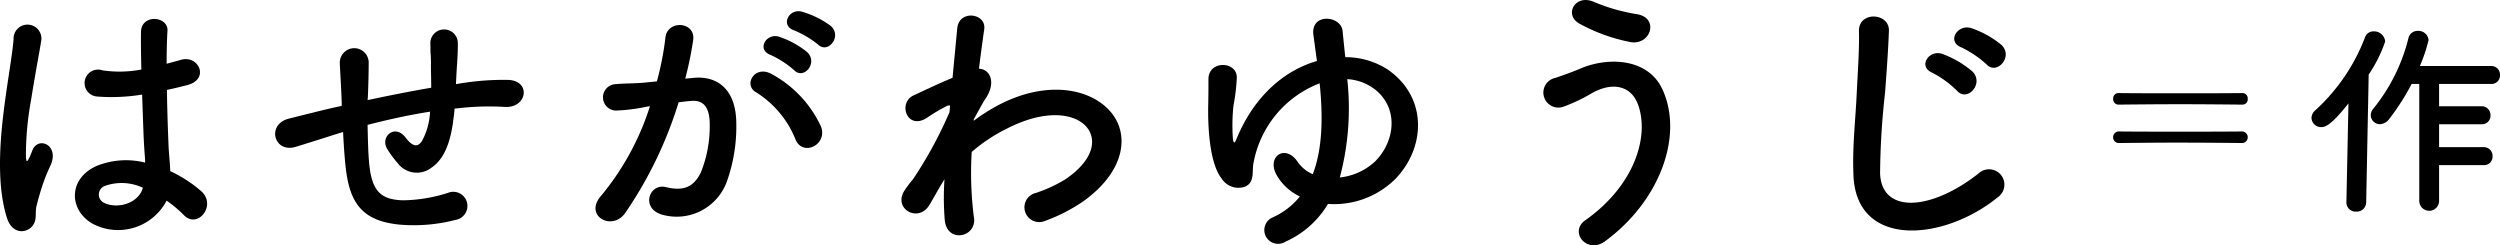<svg xmlns="http://www.w3.org/2000/svg" viewBox="0 0 244.638 24"><g transform="translate(122.319 12)"><g transform="translate(-122.319 -12)"><path d="M.681,20.644c-.863-2.721-.782-6.2-.432-9.458s.944-6.278,1.079-8.03a1.364,1.364,0,1,1,2.721.055c-.188,1.212-.646,3.555-1,5.847a29.738,29.738,0,0,0-.512,5.63c.052.485.079.567.348.027.081-.162.269-.646.325-.781.619-1.294,2.667-.377,1.7,1.644a16.283,16.283,0,0,0-.836,2.129c-.215.673-.377,1.265-.485,1.7-.215.754.135,1.508-.538,2.155C2.352,22.207,1.139,22.1.681,20.644Zm8.38.565c-2.346-1.346-2.4-4.419.4-5.657a7.644,7.644,0,0,1,4.742-.323c0-.431-.054-.836-.081-1.348-.081-1.105-.135-3.18-.215-5.309a18.537,18.537,0,0,1-4.42.188A1.319,1.319,0,1,1,10.03,6.2a11.324,11.324,0,0,0,3.8-.081C13.8,4.612,13.775,3.239,13.8,2.4,13.856.651,16.5.893,16.388,2.349c-.052.754-.081,1.886-.081,3.207.458-.135.944-.242,1.375-.379,1.752-.538,2.909,1.913.592,2.48-.646.162-1.292.323-1.938.458.025,2.1.106,4.2.16,5.524.029.673.135,1.562.163,2.425A12.853,12.853,0,0,1,19.7,18.031c1.535,1.4-.379,3.746-1.725,2.317a12.319,12.319,0,0,0-1.671-1.4A5.349,5.349,0,0,1,9.061,21.209Zm4.9-3.529a4.871,4.871,0,0,0-3.72-.162.9.9,0,0,0-.162,1.59c1.294.727,3.476.162,3.907-1.429Z" transform="translate(0 0.684)"/><path d="M23.188,11.992c-2.371.754-3.394,1.077-4.2,1.321-2.13.619-2.857-2.236-.619-2.776,1.212-.3,3.205-.808,4.392-1.077l.754-.162V8.946c-.054-1.562-.135-2.667-.188-3.826a1.415,1.415,0,0,1,2.829-.106c0,.862-.027,2.1-.079,3.367l-.029.352c1.779-.379,4.015-.836,6.226-1.213,0-.809-.029-1.563-.029-2.236A10.577,10.577,0,0,0,32.216,4.2c-.029-.215,0-.458-.029-1.05a1.347,1.347,0,0,1,2.694.027c0,.915-.052,1.7-.106,2.452-.029.458-.054,1-.081,1.536.241-.027.458-.081.7-.108a25.532,25.532,0,0,1,4.476-.3c2.208.135,1.777,2.776-.405,2.642a25.625,25.625,0,0,0-3.8.054c-.377.027-.729.081-1.105.108-.025.458-.106.942-.16,1.4-.269,1.832-.809,3.5-2.076,4.365a2.347,2.347,0,0,1-3.313-.4A11.086,11.086,0,0,1,27.958,13.5c-.7-1.186.755-2.48,1.805-1.105.782,1.025,1.24.89,1.617.323a6.669,6.669,0,0,0,.781-2.855c-2.236.35-4.338.835-6.116,1.292.029,1.267.054,2.561.135,3.5.217,2.911,1.079,3.826,3.342,3.882a15.052,15.052,0,0,0,4.392-.729,1.382,1.382,0,1,1,.754,2.642,16.224,16.224,0,0,1-5.576.458c-3.53-.379-4.824-2.048-5.2-5.713-.108-.971-.188-2.209-.242-3.342Z" transform="translate(9.923 1.064)"/><path d="M46.463,7.208c2.262-.188,3.986,1.132,4.1,4.149a16.025,16.025,0,0,1-.917,6.009A5.225,5.225,0,0,1,43.309,20.6c-2.127-.619-1.264-3.1.379-2.694,1.535.377,2.667.135,3.422-1.455a12.039,12.039,0,0,0,.862-4.661c0-1.644-.565-2.425-1.805-2.319-.4.029-.808.082-1.238.135A39.7,39.7,0,0,1,39.7,20.438c-1.292,1.832-4.1.269-2.344-1.7a26.042,26.042,0,0,0,4.769-8.756l-.323.054a18.275,18.275,0,0,1-2.911.377,1.294,1.294,0,1,1-.079-2.586c.835-.081,1.669-.054,2.64-.136L42.8,7.558a28.538,28.538,0,0,0,.836-4.284c.188-1.752,2.938-1.59,2.721.217a35.6,35.6,0,0,1-.781,3.8Zm9.914,6.063a9.669,9.669,0,0,0-3.852-4.634c-1.321-.727-.135-2.748,1.535-1.779a11.174,11.174,0,0,1,4.8,5.12C59.531,13.756,57.1,14.941,56.378,13.27Zm-2.45-8.3c-1.4-.512-.432-2.182.835-1.779A8.639,8.639,0,0,1,57.51,4.7c1.1,1.052-.35,2.749-1.292,1.752A9.315,9.315,0,0,0,53.927,4.971Zm2.315-2.4c-1.4-.458-.537-2.182.755-1.832a8.957,8.957,0,0,1,2.829,1.4c1.132,1.025-.3,2.775-1.267,1.805A9.336,9.336,0,0,0,56.243,2.574Z" transform="translate(21.479 0.405)"/><path d="M59.75,17.237c-.377.621-.782,1.348-1.267,2.182-1.1,1.94-3.663.432-2.479-1.346A10.454,10.454,0,0,1,56.814,17,40.8,40.8,0,0,0,60.4,10.421l.054-.646a.445.445,0,0,0-.35.054,17.422,17.422,0,0,0-1.94,1.158c-1.94,1.213-2.829-1.481-1.292-2.209,1-.458,2.452-1.158,3.825-1.725.188-1.965.35-3.665.459-4.822.16-1.886,2.882-1.509,2.64.081-.135.969-.323,2.29-.512,3.853,1.05.027,1.779,1.321.565,3.046-.135.188-.54.942-1.079,1.913v.135a18.2,18.2,0,0,1,2.317-1.482c4.8-2.561,9.081-1.671,11.021.538,1.967,2.209,1.508,5.847-2.559,8.783a16.428,16.428,0,0,1-3.826,1.967,1.445,1.445,0,1,1-.863-2.748A13.765,13.765,0,0,0,71.714,17c2.855-1.913,3.18-4.016,1.994-5.255-1.213-1.24-4.016-1.617-7.733.3a16.169,16.169,0,0,0-3.4,2.263,34.048,34.048,0,0,0,.215,6.413,1.453,1.453,0,0,1-1.238,1.725c-.727.108-1.509-.323-1.617-1.481a27.207,27.207,0,0,1-.027-3.989Z" transform="translate(32.513 0.561)"/><path d="M82.224,22.969A1.348,1.348,0,1,1,80.9,20.626a7.12,7.12,0,0,0,2.722-2.075,5.135,5.135,0,0,1-2.292-2.129c-.969-1.779.862-3.044,2.075-1.265a3.375,3.375,0,0,0,1.482,1.212c1.025-2.667.971-5.955.673-8.891a10.337,10.337,0,0,0-6.466,7.76c-.188.808.162,1.885-.809,2.342a1.942,1.942,0,0,1-2.315-.781c-1-1.238-1.348-4.1-1.321-6.924.027-1.348.027-1.482.027-2.8,0-1.886,2.829-1.777,2.775-.135a19.089,19.089,0,0,1-.323,2.7A18.13,18.13,0,0,0,77.077,13c.082.379.188.323.323-.027,1.807-4.419,4.878-6.816,7.895-7.678-.135-.944-.242-1.805-.35-2.561-.269-2.182,2.7-1.886,2.855-.4.081.781.163,1.644.269,2.586A7.6,7.6,0,0,1,92.219,6.13c3.936,2.721,3.72,7.653.729,10.723a8.487,8.487,0,0,1-6.574,2.426A9.149,9.149,0,0,1,82.224,22.969Zm5.307-6.278A5.967,5.967,0,0,0,91.008,15.1c1.886-1.913,2.319-5.066.054-6.953a4.928,4.928,0,0,0-2.8-1.079A26.277,26.277,0,0,1,87.531,16.692Z" transform="translate(43.576 0.675)"/><path d="M99.432,21.57c4.822-3.394,6.3-8.164,5.2-11.289-.755-2.1-2.775-2.209-4.634-1.105a16.6,16.6,0,0,1-2.613,1.24,1.469,1.469,0,1,1-.836-2.8c.7-.242,1.563-.538,2.317-.862,2.749-1.213,6.71-1.1,8.137,1.994,2.076,4.5-.215,10.887-5.6,14.848C99.621,24.912,97.842,22.7,99.432,21.57ZM98.865,2.306c-1.535-.863-.4-2.965,1.482-2.1a18.1,18.1,0,0,0,4.178,1.185c2.208.377,1.319,3.1-.675,2.722A17.183,17.183,0,0,1,98.865,2.306Z" transform="translate(55.676 0)"/><path d="M114.528,16.5c-.109-2.829.188-5.119.323-7.976.081-1.752.269-4.392.217-6.063C115.012.47,118.056.631,118,2.41c-.054,1.7-.242,4.257-.377,6.063a74.792,74.792,0,0,0-.486,7.922c.163,3.934,4.959,3.665,9.647-.027a1.5,1.5,0,1,1,1.859,2.344C123.392,23,114.77,23.777,114.528,16.5Zm7.733-9.97c-1.482-.619-.325-2.344,1.023-1.832A9.783,9.783,0,0,1,126.2,6.424c1.131,1.213-.565,2.99-1.536,1.859A9.82,9.82,0,0,0,122.261,6.532Zm2.855-2.479c-1.509-.565-.4-2.344.971-1.886a9.391,9.391,0,0,1,2.936,1.644c1.186,1.158-.486,2.99-1.481,1.886A10.087,10.087,0,0,0,125.117,4.054Z" transform="translate(66.84 0.596)"/><g transform="translate(206.78 3.025)"><path d="M137.109,6.841c-2,0-4,.019-6.04.04a.525.525,0,0,1-.5-.565.525.525,0,0,1,.5-.565c2.021.021,4.021.021,6.04.021s4.062,0,6.123-.021a.515.515,0,0,1,.505.565.515.515,0,0,1-.505.565C141.151,6.86,139.13,6.841,137.109,6.841Zm0,3.757c-2,0-4,.021-6.04.041a.569.569,0,0,1,0-1.131c2.021.019,4.021.019,6.04.019s4.062,0,6.123-.019a.569.569,0,0,1,0,1.131C141.151,10.618,139.13,10.6,137.109,10.6Z" transform="translate(-130.565 0.332)"/><path d="M146.238,18.658l.2-9.656c-1.6,2.019-2.2,2.323-2.667,2.323a.942.942,0,0,1-.95-.911,1.023,1.023,0,0,1,.364-.727,18.579,18.579,0,0,0,4.868-7.132.87.87,0,0,1,.869-.6,1.086,1.086,0,0,1,1.11.99,13.31,13.31,0,0,1-1.614,3.232l-.244,12.485a.92.92,0,0,1-.969.93.9.9,0,0,1-.969-.909Zm9.07-3.616v3.5a.969.969,0,1,1-1.939,0V7.1h-.749a22.555,22.555,0,0,1-2.181,3.413,1.207,1.207,0,0,1-.909.526.9.9,0,0,1-.909-.888,1.018,1.018,0,0,1,.263-.646,17.667,17.667,0,0,0,3.415-6.85.913.913,0,0,1,.928-.748.993.993,0,0,1,1.052.909,16.111,16.111,0,0,1-.849,2.526h6.97a.853.853,0,0,1,.868.888.826.826,0,0,1-.868.869h-5.092V9.284h4.162a.853.853,0,0,1,.868.89.825.825,0,0,1-.868.868h-4.162v2.243h4.363a.853.853,0,0,1,.869.888.826.826,0,0,1-.869.869Z" transform="translate(-123.41 -1.91)"/></g></g></g></svg>